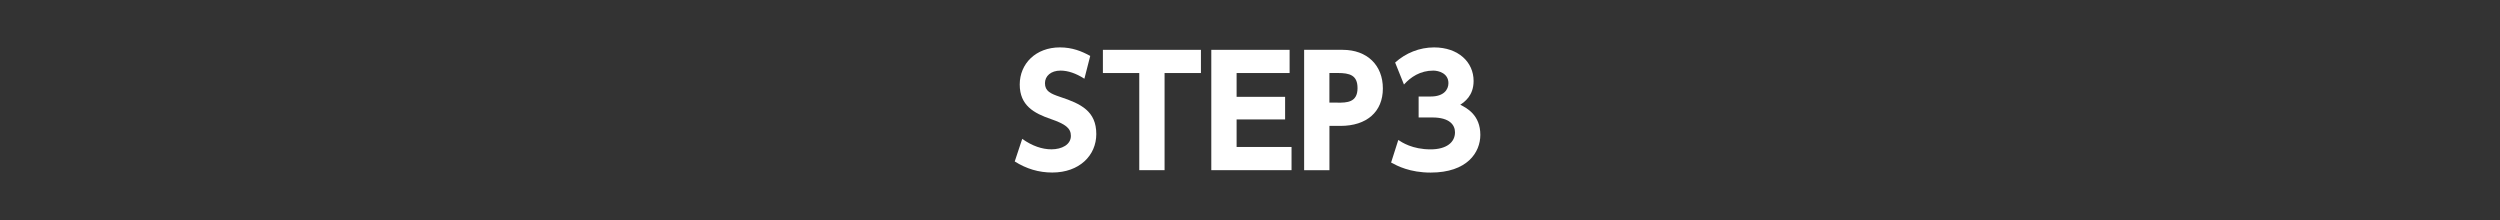 <?xml version="1.0" encoding="UTF-8"?>
<svg id="_レイヤー_2" data-name="レイヤー 2" xmlns="http://www.w3.org/2000/svg" viewBox="0 0 750 66">
  <rect x="0" y="0" width="750" height="66" fill="#333333" stroke="none"/>
  <defs>
    <style>
      .cls-1 {
        fill: #fff;
      }

      .cls-2 {
        fill: none;
      }
    </style>
  </defs>
  <g id="_レイヤー_1-2" data-name="レイヤー 1">
    <rect class="cls-2" width="750" height="66"/>
    <g>
      <path class="cls-1" d="m325.3,23.61c-2.51-1.62-4.94-2.43-7.14-2.43-2.92,0-4.67,1.66-4.67,3.77,0,2.38,1.62,3.14,4.58,4.13,6.29,2.07,10.82,4.31,10.82,11.14,0,6.42-5.08,11.54-13.2,11.54-4.09,0-7.77-1.12-11.27-3.32l2.25-6.78c3.01,2.16,6.02,3.14,8.76,3.14,3.1,0,5.84-1.39,5.84-4.04,0-2.34-1.71-3.55-5.97-5.03-5.12-1.75-9.38-4.09-9.38-10.37s4.85-11.14,12.03-11.14c3.77,0,6.6,1.17,9.12,2.56l-1.75,6.83Z"/>
      <path class="cls-1" d="m349.37,51.05h-7.59v-29.14h-10.91v-6.96h29.41v6.96h-10.91v29.14Z"/>
      <path class="cls-1" d="m385.53,29.05v6.78h-14.55v8.26h16.48v6.96h-24.07V14.95h23.49v6.96h-15.9v7.14h14.55Z"/>
      <path class="cls-1" d="m402.82,14.95c7.28,0,12.04,4.58,12.04,11.59s-4.85,11.23-12.71,11.23h-3.32v13.29h-7.59V14.95h11.59Zm-1.53,15.85c2.69,0,5.97,0,5.97-4.36,0-3.86-2.29-4.54-5.97-4.54h-2.47v8.89h2.47Z"/>
      <path class="cls-1" d="m419.48,41.98c1.08.72,4.22,2.83,9.7,2.83,4.76,0,7.32-2.11,7.32-5.12,0-2.16-1.57-4.45-6.78-4.45h-4.13v-6.29h3.64c3.91,0,5.3-2.07,5.3-4,0-2.96-2.92-3.77-4.54-3.77-3.91,0-6.78,1.93-8.8,4.18l-2.65-6.6c3.19-2.87,7.32-4.54,11.68-4.54,7.27,0,11.86,4.4,11.86,10.06,0,4.45-2.74,6.29-4,7.14,1.98.99,6.02,3.1,6.02,9.03,0,5.25-3.91,11.32-14.91,11.32-6.2,0-9.97-1.98-11.86-3.01l2.16-6.78Z"/>
    </g>
  </g>
</svg>
